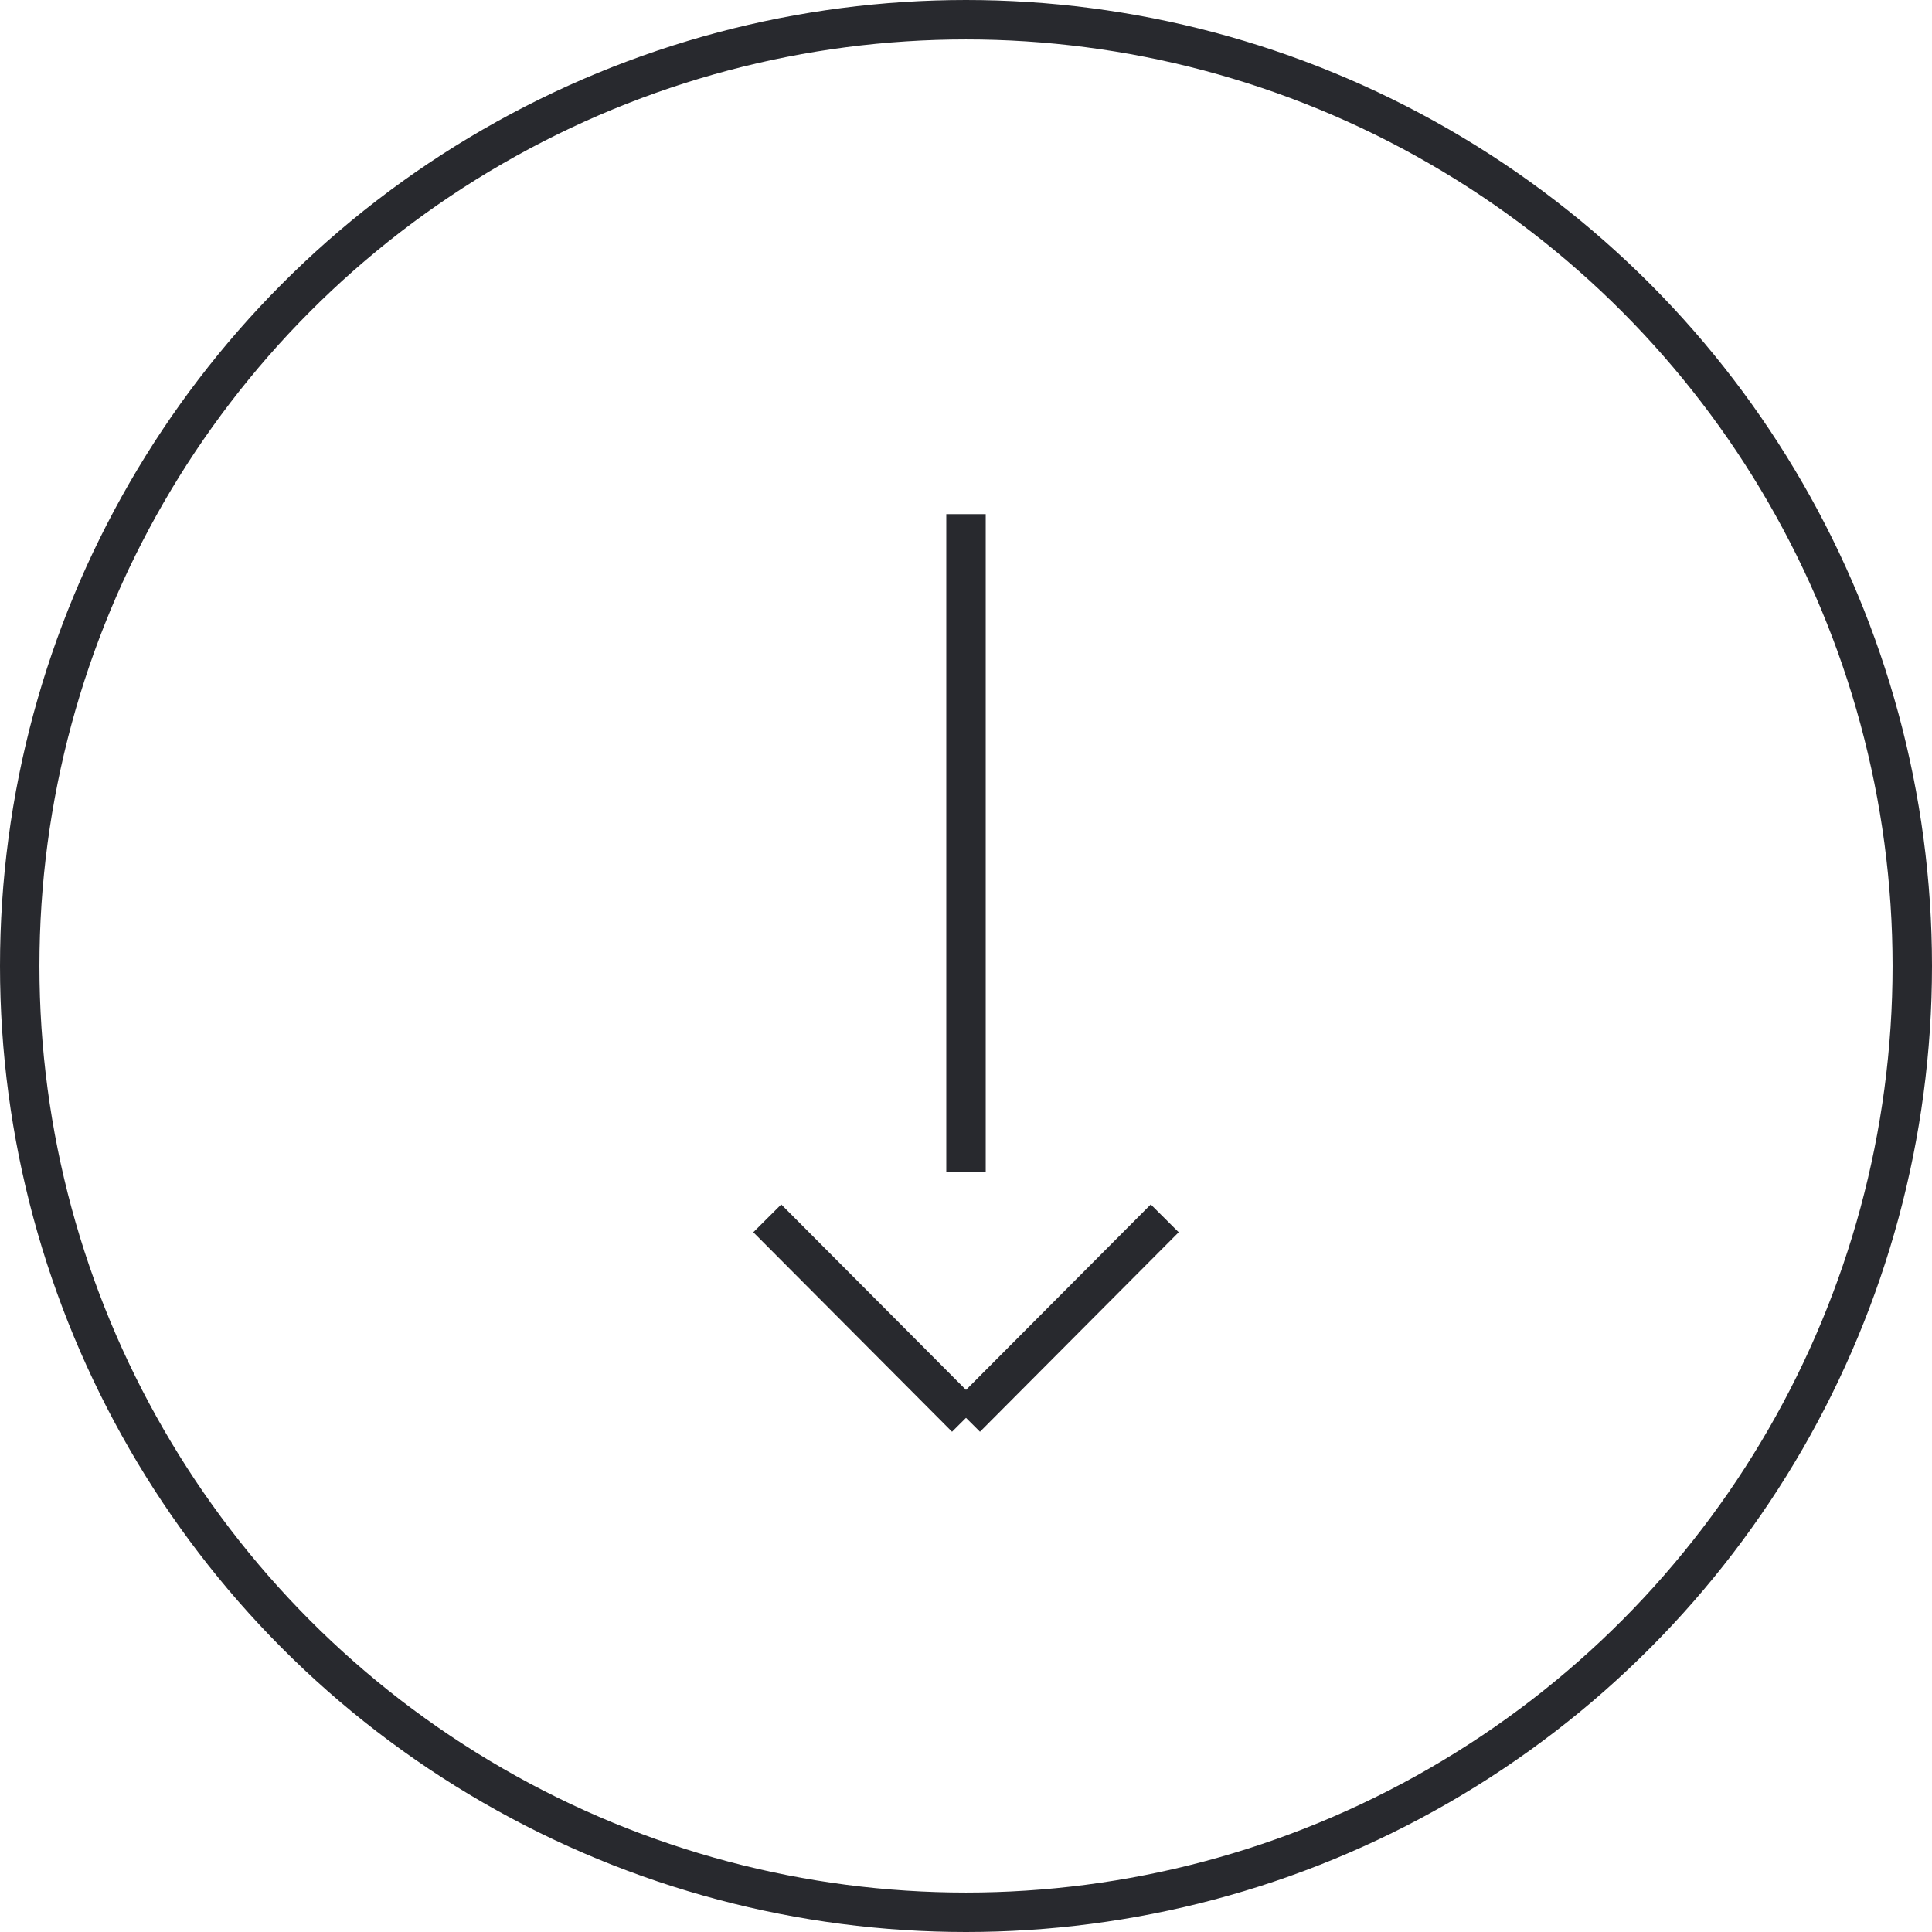 <svg xmlns="http://www.w3.org/2000/svg" viewBox="0 0 24.5 24.5"><defs><style>.cls-1{fill:none;stroke:#28292e;stroke-miterlimit:10;stroke-width:0.5px;}</style></defs><g id="Layer_2" data-name="Layer 2"><g id="Layer_1-2" data-name="Layer 1"><circle class="cls-1" cx="12.25" cy="12.25" r="12"></circle><line class="cls-1" x1="12.25" y1="6.52" x2="12.25" y2="14.86"></line><line class="cls-1" x1="9.73" y1="15.45" x2="12.25" y2="17.98"></line><line class="cls-1" x1="12.25" y1="17.98" x2="14.77" y2="15.45"></line></g></g></svg>